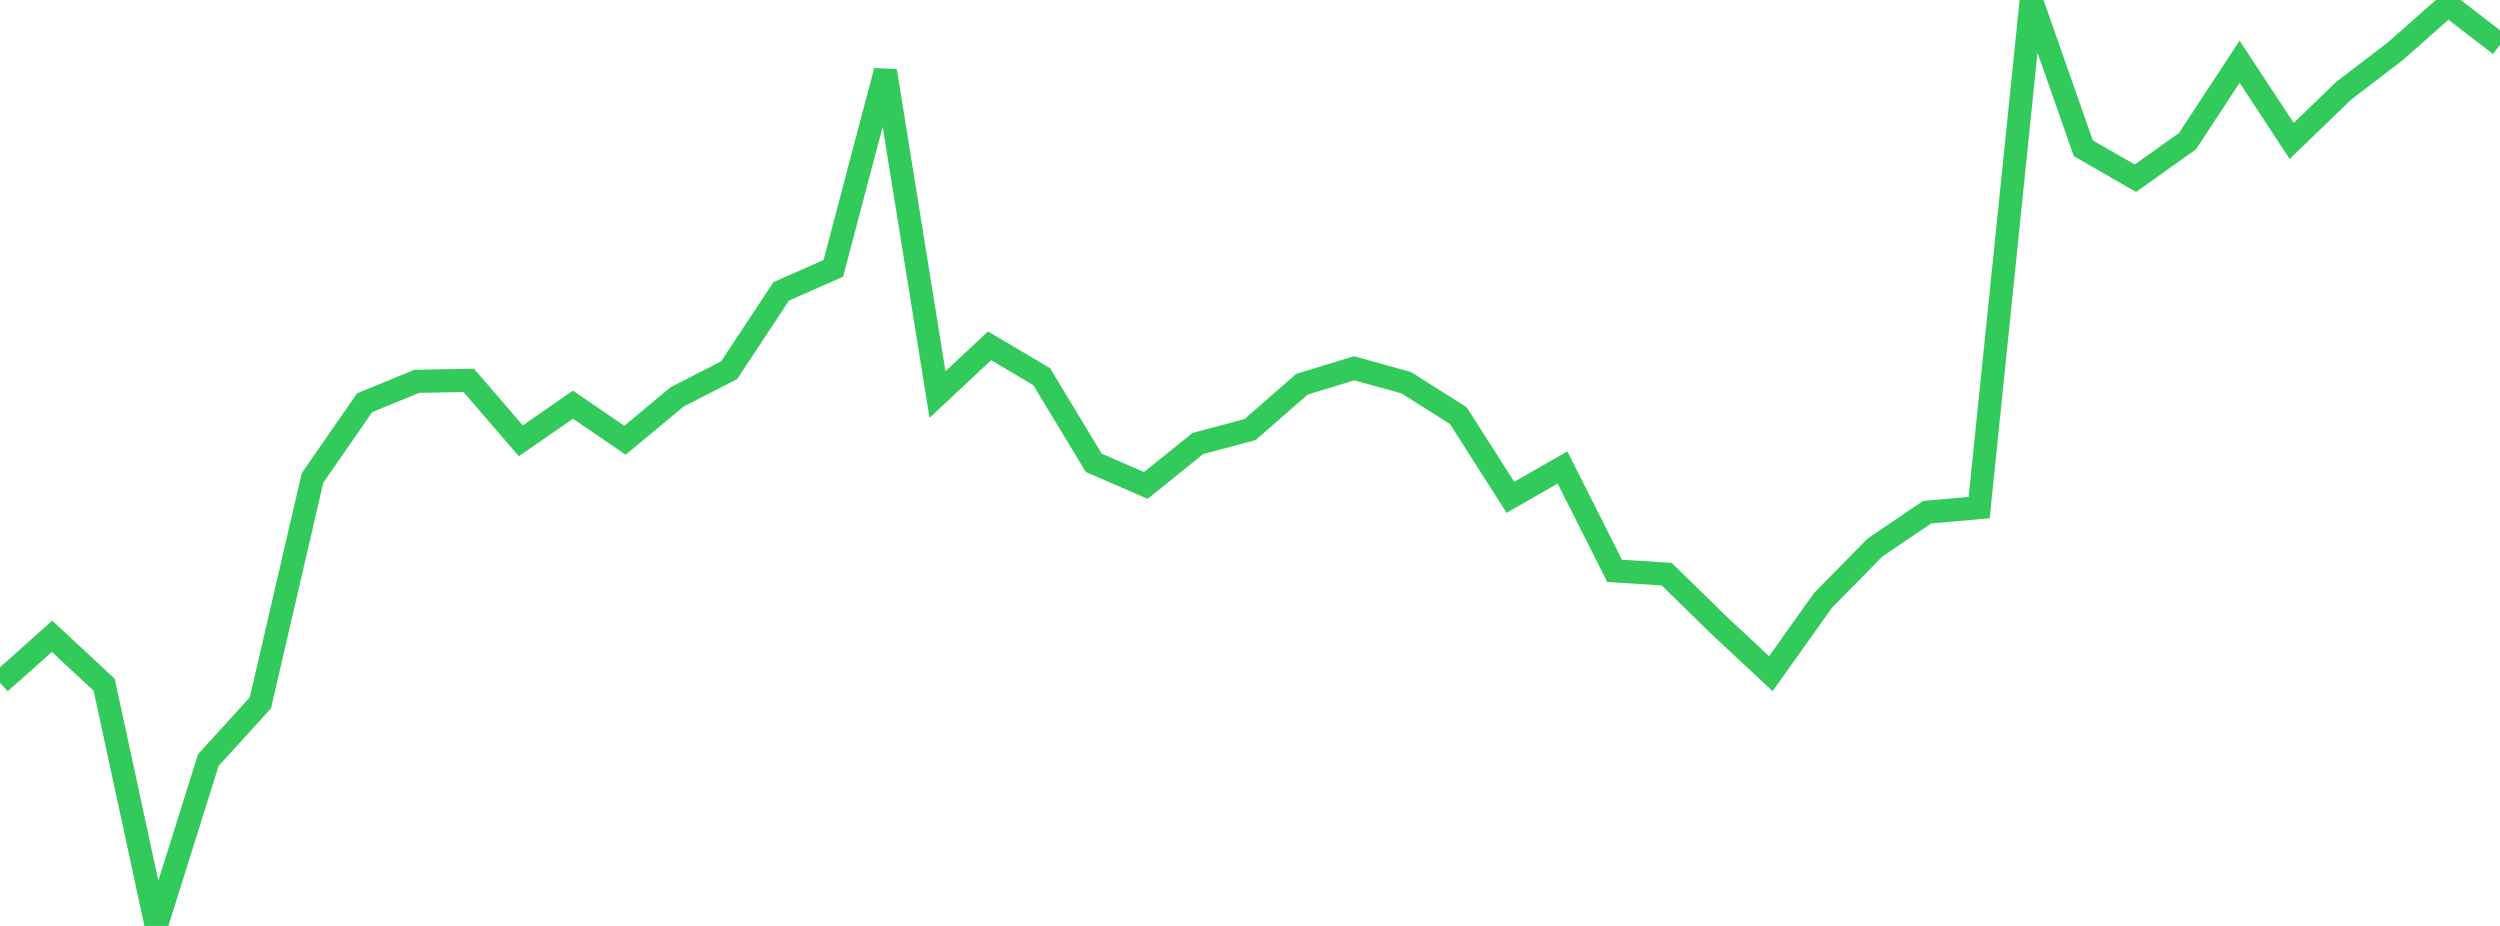 <?xml version="1.0" standalone="no"?>
<!DOCTYPE svg PUBLIC "-//W3C//DTD SVG 1.1//EN" "http://www.w3.org/Graphics/SVG/1.1/DTD/svg11.dtd">

<svg width="135" height="50" viewBox="0 0 135 50" preserveAspectRatio="none" 
  xmlns="http://www.w3.org/2000/svg"
  xmlns:xlink="http://www.w3.org/1999/xlink">


<polyline points="0.0, 36.865 2.812, 34.361 5.625, 36.976 8.438, 50.0 11.25, 41.044 14.062, 37.951 16.875, 25.811 19.688, 21.749 22.5, 20.592 25.312, 20.54 28.125, 23.803 30.938, 21.853 33.75, 23.773 36.562, 21.433 39.375, 19.99 42.188, 15.731 45.0, 14.491 47.812, 3.83 50.625, 21.306 53.438, 18.674 56.25, 20.338 59.062, 24.992 61.875, 26.214 64.688, 23.948 67.5, 23.199 70.312, 20.744 73.125, 19.888 75.938, 20.665 78.75, 22.445 81.562, 26.855 84.375, 25.244 87.188, 30.826 90.0, 31.004 92.812, 33.752 95.625, 36.379 98.438, 32.426 101.25, 29.565 104.062, 27.659 106.875, 27.41 109.688, 0.0 112.5, 8.007 115.312, 9.625 118.125, 7.621 120.938, 3.333 123.75, 7.611 126.562, 4.898 129.375, 2.745 132.188, 0.257 135.0, 2.42" fill="none" stroke="#32ca5b" stroke-width="1.25"/>

</svg>